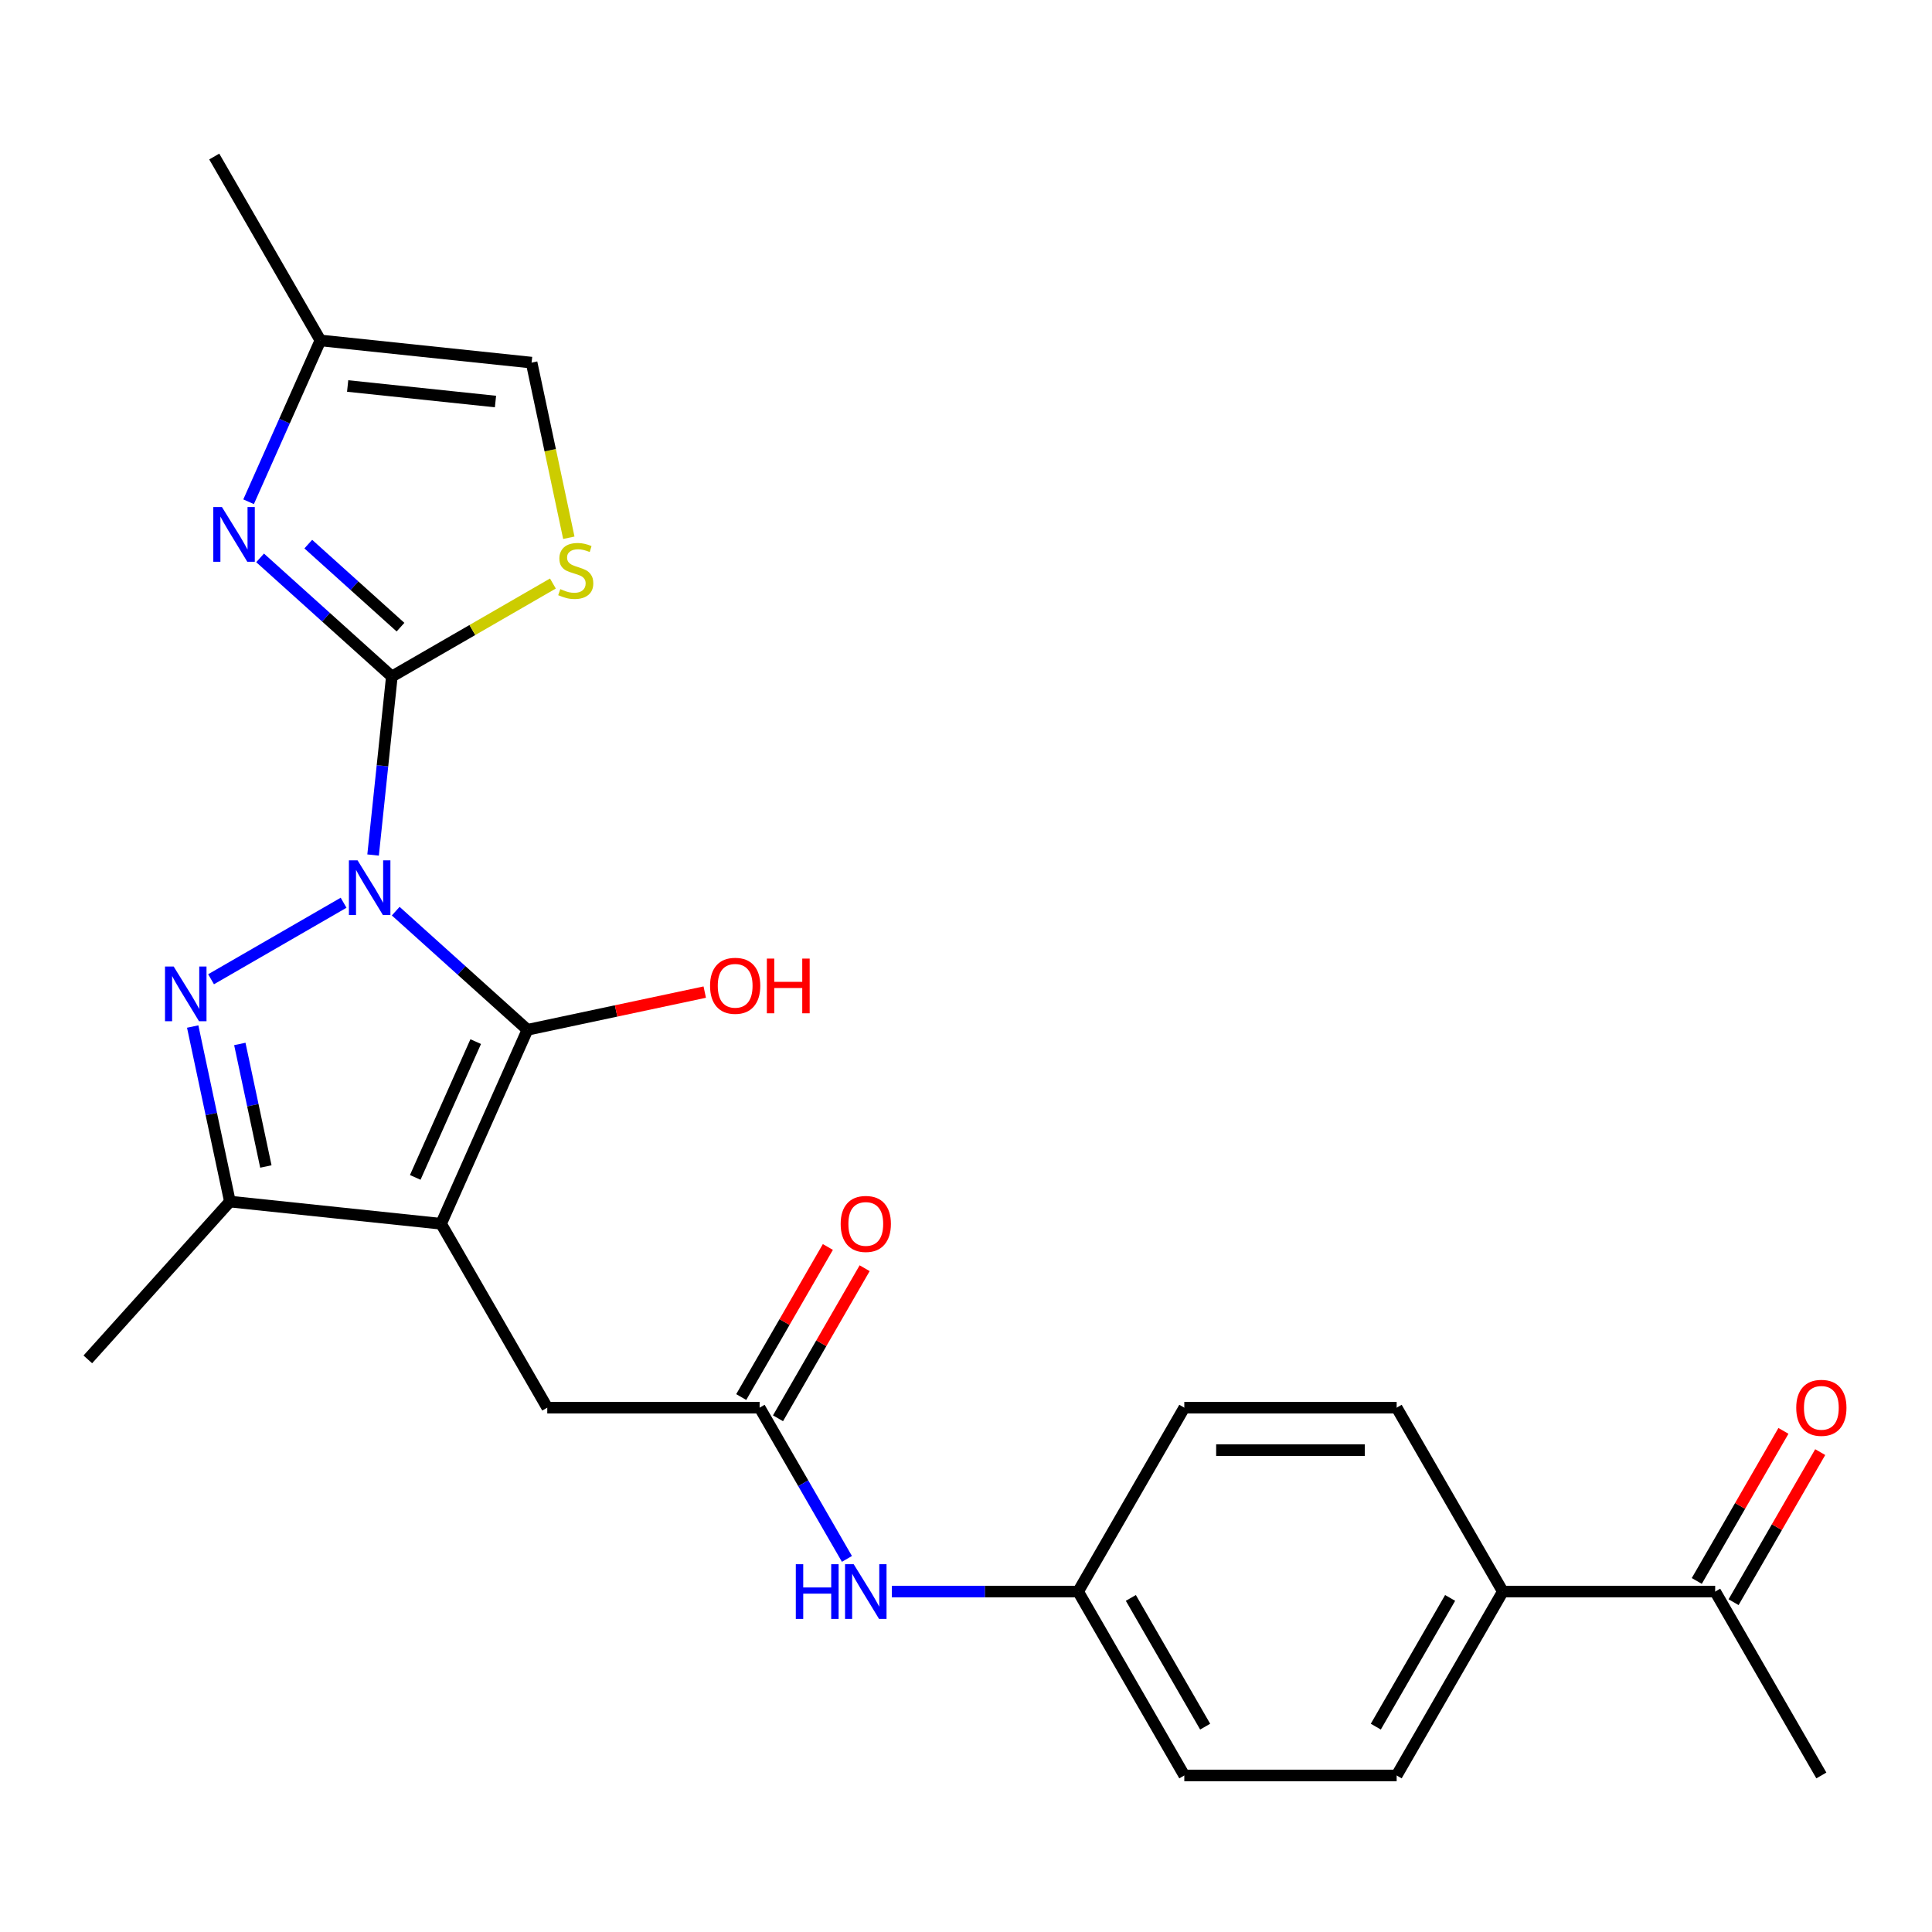 <?xml version='1.0' encoding='iso-8859-1'?>
<svg version='1.1' baseProfile='full'
              xmlns='http://www.w3.org/2000/svg'
                      xmlns:rdkit='http://www.rdkit.org/xml'
                      xmlns:xlink='http://www.w3.org/1999/xlink'
                  xml:space='preserve'
width='1000px' height='1000px' viewBox='0 0 1000 1000'>
<!-- END OF HEADER -->
<rect style='opacity:1.0;fill:#FFFFFF;stroke:none' width='1000' height='1000' x='0' y='0'> </rect>
<path class='bond-0' d='M 204.821,471.613 L 238.917,502.313' style='fill:none;fill-rule:evenodd;stroke:#0000FF;stroke-width:6px;stroke-linecap:butt;stroke-linejoin:miter;stroke-opacity:1' />
<path class='bond-0' d='M 238.917,502.313 L 273.013,533.014' style='fill:none;fill-rule:evenodd;stroke:#000000;stroke-width:6px;stroke-linecap:butt;stroke-linejoin:miter;stroke-opacity:1' />
<path class='bond-1' d='M 193.11,442.561 L 197.966,396.36' style='fill:none;fill-rule:evenodd;stroke:#0000FF;stroke-width:6px;stroke-linecap:butt;stroke-linejoin:miter;stroke-opacity:1' />
<path class='bond-1' d='M 197.966,396.36 L 202.822,350.16' style='fill:none;fill-rule:evenodd;stroke:#000000;stroke-width:6px;stroke-linecap:butt;stroke-linejoin:miter;stroke-opacity:1' />
<path class='bond-3' d='M 177.845,467.256 L 109.246,506.862' style='fill:none;fill-rule:evenodd;stroke:#0000FF;stroke-width:6px;stroke-linecap:butt;stroke-linejoin:miter;stroke-opacity:1' />
<path class='bond-2' d='M 273.013,533.014 L 228.308,633.422' style='fill:none;fill-rule:evenodd;stroke:#000000;stroke-width:6px;stroke-linecap:butt;stroke-linejoin:miter;stroke-opacity:1' />
<path class='bond-2' d='M 246.226,539.134 L 214.932,609.42' style='fill:none;fill-rule:evenodd;stroke:#000000;stroke-width:6px;stroke-linecap:butt;stroke-linejoin:miter;stroke-opacity:1' />
<path class='bond-14' d='M 273.013,533.014 L 318.894,523.261' style='fill:none;fill-rule:evenodd;stroke:#000000;stroke-width:6px;stroke-linecap:butt;stroke-linejoin:miter;stroke-opacity:1' />
<path class='bond-14' d='M 318.894,523.261 L 364.774,513.509' style='fill:none;fill-rule:evenodd;stroke:#FF0000;stroke-width:6px;stroke-linecap:butt;stroke-linejoin:miter;stroke-opacity:1' />
<path class='bond-4' d='M 202.822,350.16 L 168.726,319.46' style='fill:none;fill-rule:evenodd;stroke:#000000;stroke-width:6px;stroke-linecap:butt;stroke-linejoin:miter;stroke-opacity:1' />
<path class='bond-4' d='M 168.726,319.46 L 134.63,288.76' style='fill:none;fill-rule:evenodd;stroke:#0000FF;stroke-width:6px;stroke-linecap:butt;stroke-linejoin:miter;stroke-opacity:1' />
<path class='bond-4' d='M 207.302,324.614 L 183.435,303.124' style='fill:none;fill-rule:evenodd;stroke:#000000;stroke-width:6px;stroke-linecap:butt;stroke-linejoin:miter;stroke-opacity:1' />
<path class='bond-4' d='M 183.435,303.124 L 159.568,281.634' style='fill:none;fill-rule:evenodd;stroke:#0000FF;stroke-width:6px;stroke-linecap:butt;stroke-linejoin:miter;stroke-opacity:1' />
<path class='bond-6' d='M 202.822,350.16 L 244.501,326.097' style='fill:none;fill-rule:evenodd;stroke:#000000;stroke-width:6px;stroke-linecap:butt;stroke-linejoin:miter;stroke-opacity:1' />
<path class='bond-6' d='M 244.501,326.097 L 286.18,302.033' style='fill:none;fill-rule:evenodd;stroke:#CCCC00;stroke-width:6px;stroke-linecap:butt;stroke-linejoin:miter;stroke-opacity:1' />
<path class='bond-8' d='M 228.308,633.422 L 283.264,728.608' style='fill:none;fill-rule:evenodd;stroke:#000000;stroke-width:6px;stroke-linecap:butt;stroke-linejoin:miter;stroke-opacity:1' />
<path class='bond-25' d='M 228.308,633.422 L 118.999,621.933' style='fill:none;fill-rule:evenodd;stroke:#000000;stroke-width:6px;stroke-linecap:butt;stroke-linejoin:miter;stroke-opacity:1' />
<path class='bond-5' d='M 99.741,531.332 L 109.37,576.633' style='fill:none;fill-rule:evenodd;stroke:#0000FF;stroke-width:6px;stroke-linecap:butt;stroke-linejoin:miter;stroke-opacity:1' />
<path class='bond-5' d='M 109.37,576.633 L 118.999,621.933' style='fill:none;fill-rule:evenodd;stroke:#000000;stroke-width:6px;stroke-linecap:butt;stroke-linejoin:miter;stroke-opacity:1' />
<path class='bond-5' d='M 124.132,540.352 L 130.872,572.062' style='fill:none;fill-rule:evenodd;stroke:#0000FF;stroke-width:6px;stroke-linecap:butt;stroke-linejoin:miter;stroke-opacity:1' />
<path class='bond-5' d='M 130.872,572.062 L 137.612,603.773' style='fill:none;fill-rule:evenodd;stroke:#000000;stroke-width:6px;stroke-linecap:butt;stroke-linejoin:miter;stroke-opacity:1' />
<path class='bond-9' d='M 128.67,259.707 L 147.259,217.957' style='fill:none;fill-rule:evenodd;stroke:#0000FF;stroke-width:6px;stroke-linecap:butt;stroke-linejoin:miter;stroke-opacity:1' />
<path class='bond-9' d='M 147.259,217.957 L 165.847,176.207' style='fill:none;fill-rule:evenodd;stroke:#000000;stroke-width:6px;stroke-linecap:butt;stroke-linejoin:miter;stroke-opacity:1' />
<path class='bond-22' d='M 118.999,621.933 L 45.455,703.613' style='fill:none;fill-rule:evenodd;stroke:#000000;stroke-width:6px;stroke-linecap:butt;stroke-linejoin:miter;stroke-opacity:1' />
<path class='bond-10' d='M 294.422,278.337 L 284.789,233.016' style='fill:none;fill-rule:evenodd;stroke:#CCCC00;stroke-width:6px;stroke-linecap:butt;stroke-linejoin:miter;stroke-opacity:1' />
<path class='bond-10' d='M 284.789,233.016 L 275.156,187.695' style='fill:none;fill-rule:evenodd;stroke:#000000;stroke-width:6px;stroke-linecap:butt;stroke-linejoin:miter;stroke-opacity:1' />
<path class='bond-7' d='M 393.175,728.608 L 283.264,728.608' style='fill:none;fill-rule:evenodd;stroke:#000000;stroke-width:6px;stroke-linecap:butt;stroke-linejoin:miter;stroke-opacity:1' />
<path class='bond-11' d='M 393.175,728.608 L 415.771,767.747' style='fill:none;fill-rule:evenodd;stroke:#000000;stroke-width:6px;stroke-linecap:butt;stroke-linejoin:miter;stroke-opacity:1' />
<path class='bond-11' d='M 415.771,767.747 L 438.368,806.886' style='fill:none;fill-rule:evenodd;stroke:#0000FF;stroke-width:6px;stroke-linecap:butt;stroke-linejoin:miter;stroke-opacity:1' />
<path class='bond-15' d='M 402.693,734.103 L 425.117,695.264' style='fill:none;fill-rule:evenodd;stroke:#000000;stroke-width:6px;stroke-linecap:butt;stroke-linejoin:miter;stroke-opacity:1' />
<path class='bond-15' d='M 425.117,695.264 L 447.54,656.425' style='fill:none;fill-rule:evenodd;stroke:#FF0000;stroke-width:6px;stroke-linecap:butt;stroke-linejoin:miter;stroke-opacity:1' />
<path class='bond-15' d='M 383.656,723.112 L 406.08,684.273' style='fill:none;fill-rule:evenodd;stroke:#000000;stroke-width:6px;stroke-linecap:butt;stroke-linejoin:miter;stroke-opacity:1' />
<path class='bond-15' d='M 406.08,684.273 L 428.503,645.434' style='fill:none;fill-rule:evenodd;stroke:#FF0000;stroke-width:6px;stroke-linecap:butt;stroke-linejoin:miter;stroke-opacity:1' />
<path class='bond-23' d='M 165.847,176.207 L 110.892,81.021' style='fill:none;fill-rule:evenodd;stroke:#000000;stroke-width:6px;stroke-linecap:butt;stroke-linejoin:miter;stroke-opacity:1' />
<path class='bond-26' d='M 165.847,176.207 L 275.156,187.695' style='fill:none;fill-rule:evenodd;stroke:#000000;stroke-width:6px;stroke-linecap:butt;stroke-linejoin:miter;stroke-opacity:1' />
<path class='bond-26' d='M 179.946,199.792 L 256.462,207.834' style='fill:none;fill-rule:evenodd;stroke:#000000;stroke-width:6px;stroke-linecap:butt;stroke-linejoin:miter;stroke-opacity:1' />
<path class='bond-19' d='M 461.618,823.793 L 509.829,823.793' style='fill:none;fill-rule:evenodd;stroke:#0000FF;stroke-width:6px;stroke-linecap:butt;stroke-linejoin:miter;stroke-opacity:1' />
<path class='bond-19' d='M 509.829,823.793 L 558.041,823.793' style='fill:none;fill-rule:evenodd;stroke:#000000;stroke-width:6px;stroke-linecap:butt;stroke-linejoin:miter;stroke-opacity:1' />
<path class='bond-12' d='M 887.774,823.793 L 777.863,823.793' style='fill:none;fill-rule:evenodd;stroke:#000000;stroke-width:6px;stroke-linecap:butt;stroke-linejoin:miter;stroke-opacity:1' />
<path class='bond-16' d='M 897.292,829.289 L 919.716,790.45' style='fill:none;fill-rule:evenodd;stroke:#000000;stroke-width:6px;stroke-linecap:butt;stroke-linejoin:miter;stroke-opacity:1' />
<path class='bond-16' d='M 919.716,790.45 L 942.14,751.611' style='fill:none;fill-rule:evenodd;stroke:#FF0000;stroke-width:6px;stroke-linecap:butt;stroke-linejoin:miter;stroke-opacity:1' />
<path class='bond-16' d='M 878.255,818.298 L 900.679,779.459' style='fill:none;fill-rule:evenodd;stroke:#000000;stroke-width:6px;stroke-linecap:butt;stroke-linejoin:miter;stroke-opacity:1' />
<path class='bond-16' d='M 900.679,779.459 L 923.103,740.62' style='fill:none;fill-rule:evenodd;stroke:#FF0000;stroke-width:6px;stroke-linecap:butt;stroke-linejoin:miter;stroke-opacity:1' />
<path class='bond-24' d='M 887.774,823.793 L 942.729,918.979' style='fill:none;fill-rule:evenodd;stroke:#000000;stroke-width:6px;stroke-linecap:butt;stroke-linejoin:miter;stroke-opacity:1' />
<path class='bond-13' d='M 777.863,823.793 L 722.907,918.979' style='fill:none;fill-rule:evenodd;stroke:#000000;stroke-width:6px;stroke-linecap:butt;stroke-linejoin:miter;stroke-opacity:1' />
<path class='bond-13' d='M 750.582,827.08 L 712.114,893.71' style='fill:none;fill-rule:evenodd;stroke:#000000;stroke-width:6px;stroke-linecap:butt;stroke-linejoin:miter;stroke-opacity:1' />
<path class='bond-27' d='M 777.863,823.793 L 722.907,728.608' style='fill:none;fill-rule:evenodd;stroke:#000000;stroke-width:6px;stroke-linecap:butt;stroke-linejoin:miter;stroke-opacity:1' />
<path class='bond-17' d='M 722.907,918.979 L 612.996,918.979' style='fill:none;fill-rule:evenodd;stroke:#000000;stroke-width:6px;stroke-linecap:butt;stroke-linejoin:miter;stroke-opacity:1' />
<path class='bond-18' d='M 722.907,728.608 L 612.996,728.608' style='fill:none;fill-rule:evenodd;stroke:#000000;stroke-width:6px;stroke-linecap:butt;stroke-linejoin:miter;stroke-opacity:1' />
<path class='bond-18' d='M 706.421,750.59 L 629.483,750.59' style='fill:none;fill-rule:evenodd;stroke:#000000;stroke-width:6px;stroke-linecap:butt;stroke-linejoin:miter;stroke-opacity:1' />
<path class='bond-20' d='M 558.041,823.793 L 612.996,728.608' style='fill:none;fill-rule:evenodd;stroke:#000000;stroke-width:6px;stroke-linecap:butt;stroke-linejoin:miter;stroke-opacity:1' />
<path class='bond-21' d='M 558.041,823.793 L 612.996,918.979' style='fill:none;fill-rule:evenodd;stroke:#000000;stroke-width:6px;stroke-linecap:butt;stroke-linejoin:miter;stroke-opacity:1' />
<path class='bond-21' d='M 585.321,827.08 L 623.79,893.71' style='fill:none;fill-rule:evenodd;stroke:#000000;stroke-width:6px;stroke-linecap:butt;stroke-linejoin:miter;stroke-opacity:1' />
<path  class='atom-0' d='M 185.073 445.309
L 194.353 460.309
Q 195.273 461.789, 196.753 464.469
Q 198.233 467.149, 198.313 467.309
L 198.313 445.309
L 202.073 445.309
L 202.073 473.629
L 198.193 473.629
L 188.233 457.229
Q 187.073 455.309, 185.833 453.109
Q 184.633 450.909, 184.273 450.229
L 184.273 473.629
L 180.593 473.629
L 180.593 445.309
L 185.073 445.309
' fill='#0000FF'/>
<path  class='atom-4' d='M 89.888 500.264
L 99.168 515.264
Q 100.088 516.744, 101.568 519.424
Q 103.048 522.104, 103.128 522.264
L 103.128 500.264
L 106.888 500.264
L 106.888 528.584
L 103.008 528.584
L 93.047 512.184
Q 91.888 510.264, 90.647 508.064
Q 89.448 505.864, 89.088 505.184
L 89.088 528.584
L 85.407 528.584
L 85.407 500.264
L 89.888 500.264
' fill='#0000FF'/>
<path  class='atom-5' d='M 114.882 262.455
L 124.162 277.455
Q 125.082 278.935, 126.562 281.615
Q 128.042 284.295, 128.122 284.455
L 128.122 262.455
L 131.882 262.455
L 131.882 290.775
L 128.002 290.775
L 118.042 274.375
Q 116.882 272.455, 115.642 270.255
Q 114.442 268.055, 114.082 267.375
L 114.082 290.775
L 110.402 290.775
L 110.402 262.455
L 114.882 262.455
' fill='#0000FF'/>
<path  class='atom-7' d='M 290.008 304.924
Q 290.328 305.044, 291.648 305.604
Q 292.968 306.164, 294.408 306.524
Q 295.888 306.844, 297.328 306.844
Q 300.008 306.844, 301.568 305.564
Q 303.128 304.244, 303.128 301.964
Q 303.128 300.404, 302.328 299.444
Q 301.568 298.484, 300.368 297.964
Q 299.168 297.444, 297.168 296.844
Q 294.648 296.084, 293.128 295.364
Q 291.648 294.644, 290.568 293.124
Q 289.528 291.604, 289.528 289.044
Q 289.528 285.484, 291.928 283.284
Q 294.368 281.084, 299.168 281.084
Q 302.448 281.084, 306.168 282.644
L 305.248 285.724
Q 301.848 284.324, 299.288 284.324
Q 296.528 284.324, 295.008 285.484
Q 293.488 286.604, 293.528 288.564
Q 293.528 290.084, 294.288 291.004
Q 295.088 291.924, 296.208 292.444
Q 297.368 292.964, 299.288 293.564
Q 301.848 294.364, 303.368 295.164
Q 304.888 295.964, 305.968 297.604
Q 307.088 299.204, 307.088 301.964
Q 307.088 305.884, 304.448 308.004
Q 301.848 310.084, 297.488 310.084
Q 294.968 310.084, 293.048 309.524
Q 291.168 309.004, 288.928 308.084
L 290.008 304.924
' fill='#CCCC00'/>
<path  class='atom-12' d='M 411.91 809.633
L 415.75 809.633
L 415.75 821.673
L 430.23 821.673
L 430.23 809.633
L 434.07 809.633
L 434.07 837.953
L 430.23 837.953
L 430.23 824.873
L 415.75 824.873
L 415.75 837.953
L 411.91 837.953
L 411.91 809.633
' fill='#0000FF'/>
<path  class='atom-12' d='M 441.87 809.633
L 451.15 824.633
Q 452.07 826.113, 453.55 828.793
Q 455.03 831.473, 455.11 831.633
L 455.11 809.633
L 458.87 809.633
L 458.87 837.953
L 454.99 837.953
L 445.03 821.553
Q 443.87 819.633, 442.63 817.433
Q 441.43 815.233, 441.07 814.553
L 441.07 837.953
L 437.39 837.953
L 437.39 809.633
L 441.87 809.633
' fill='#0000FF'/>
<path  class='atom-15' d='M 367.522 510.242
Q 367.522 503.442, 370.882 499.642
Q 374.242 495.842, 380.522 495.842
Q 386.802 495.842, 390.162 499.642
Q 393.522 503.442, 393.522 510.242
Q 393.522 517.122, 390.122 521.042
Q 386.722 524.922, 380.522 524.922
Q 374.282 524.922, 370.882 521.042
Q 367.522 517.162, 367.522 510.242
M 380.522 521.722
Q 384.842 521.722, 387.162 518.842
Q 389.522 515.922, 389.522 510.242
Q 389.522 504.682, 387.162 501.882
Q 384.842 499.042, 380.522 499.042
Q 376.202 499.042, 373.842 501.842
Q 371.522 504.642, 371.522 510.242
Q 371.522 515.962, 373.842 518.842
Q 376.202 521.722, 380.522 521.722
' fill='#FF0000'/>
<path  class='atom-15' d='M 396.922 496.162
L 400.762 496.162
L 400.762 508.202
L 415.242 508.202
L 415.242 496.162
L 419.082 496.162
L 419.082 524.482
L 415.242 524.482
L 415.242 511.402
L 400.762 511.402
L 400.762 524.482
L 396.922 524.482
L 396.922 496.162
' fill='#FF0000'/>
<path  class='atom-16' d='M 435.13 633.502
Q 435.13 626.702, 438.49 622.902
Q 441.85 619.102, 448.13 619.102
Q 454.41 619.102, 457.77 622.902
Q 461.13 626.702, 461.13 633.502
Q 461.13 640.382, 457.73 644.302
Q 454.33 648.182, 448.13 648.182
Q 441.89 648.182, 438.49 644.302
Q 435.13 640.422, 435.13 633.502
M 448.13 644.982
Q 452.45 644.982, 454.77 642.102
Q 457.13 639.182, 457.13 633.502
Q 457.13 627.942, 454.77 625.142
Q 452.45 622.302, 448.13 622.302
Q 443.81 622.302, 441.45 625.102
Q 439.13 627.902, 439.13 633.502
Q 439.13 639.222, 441.45 642.102
Q 443.81 644.982, 448.13 644.982
' fill='#FF0000'/>
<path  class='atom-17' d='M 929.729 728.688
Q 929.729 721.888, 933.089 718.088
Q 936.449 714.288, 942.729 714.288
Q 949.009 714.288, 952.369 718.088
Q 955.729 721.888, 955.729 728.688
Q 955.729 735.568, 952.329 739.488
Q 948.929 743.368, 942.729 743.368
Q 936.489 743.368, 933.089 739.488
Q 929.729 735.608, 929.729 728.688
M 942.729 740.168
Q 947.049 740.168, 949.369 737.288
Q 951.729 734.368, 951.729 728.688
Q 951.729 723.128, 949.369 720.328
Q 947.049 717.488, 942.729 717.488
Q 938.409 717.488, 936.049 720.288
Q 933.729 723.088, 933.729 728.688
Q 933.729 734.408, 936.049 737.288
Q 938.409 740.168, 942.729 740.168
' fill='#FF0000'/>
</svg>
